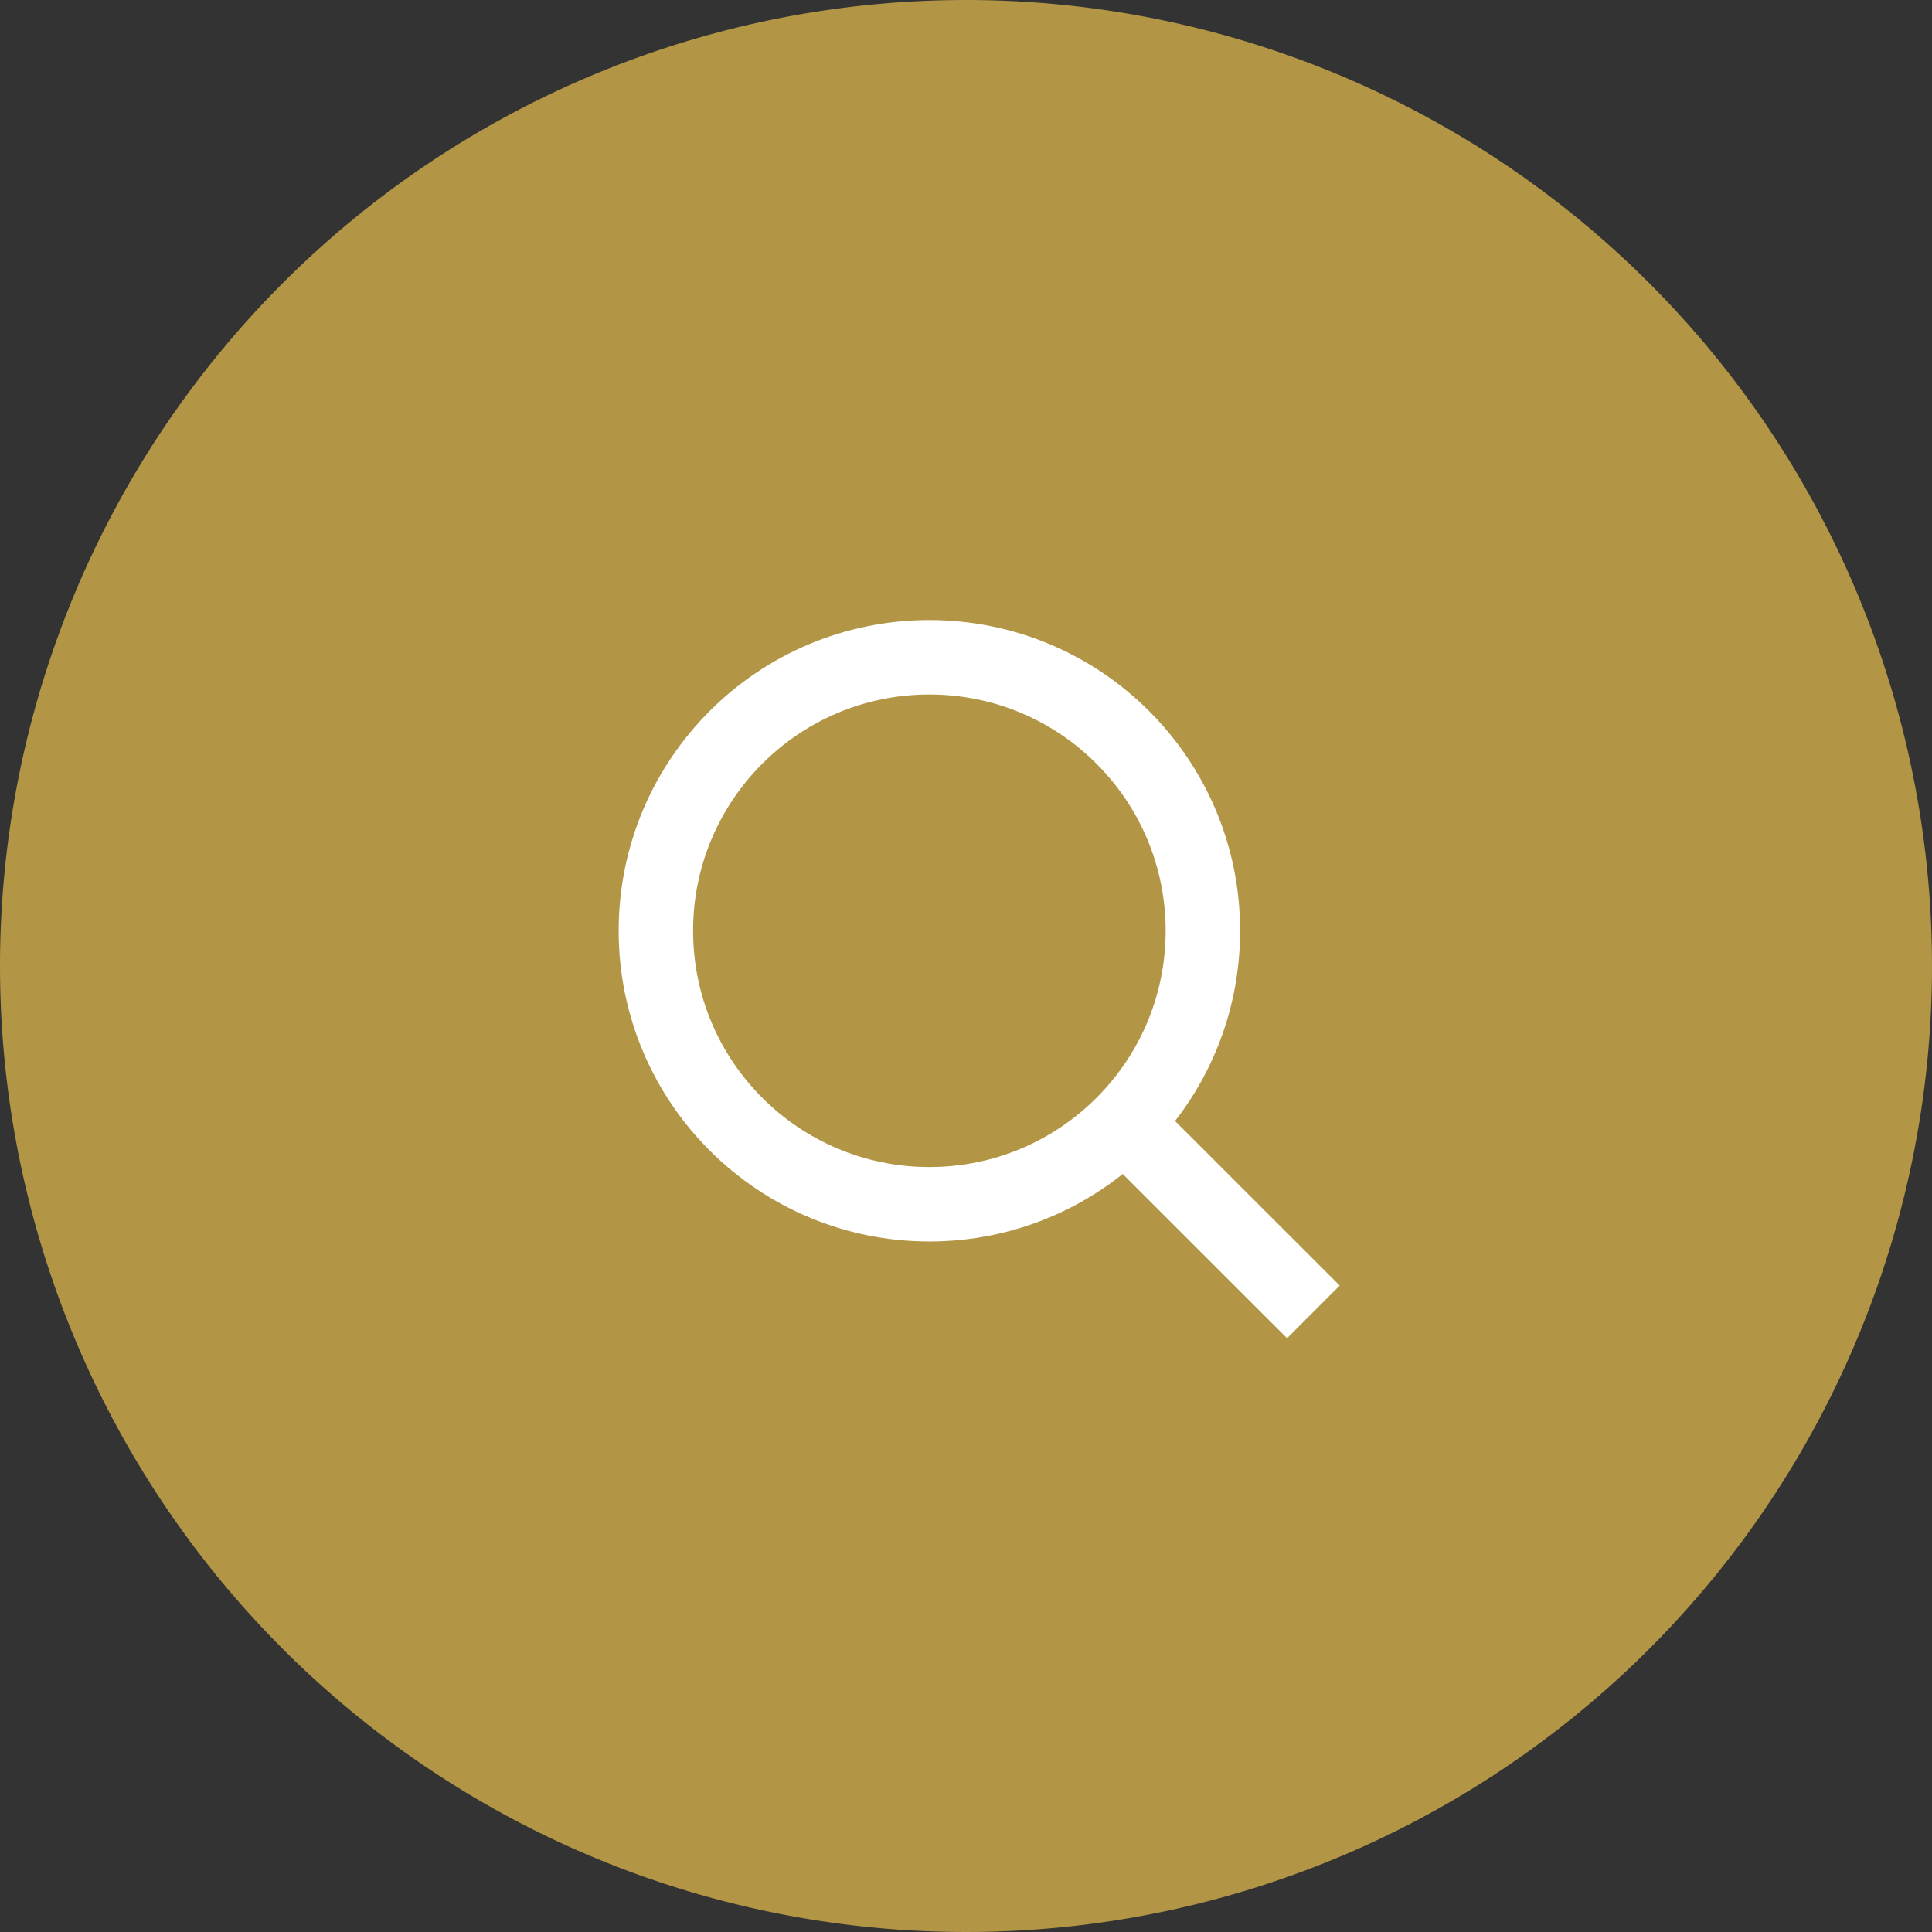 <svg xmlns="http://www.w3.org/2000/svg" width="38.93" height="38.93" viewBox="0 0 38.93 38.93">
  <rect x="0" y="0" width="38.93" height="38.93" fill="#333333" stroke="none"/>
  <g id="Group_15594" data-name="Group 15594" transform="translate(-1347.535 -182.535)">
    <path id="Path_57061" data-name="Path 57061" d="M19.465,0A19.465,19.465,0,1,1,0,19.465,19.465,19.465,0,0,1,19.465,0Z" transform="translate(1347.535 182.535)" fill="#b29645"/>
    <g id="Group_11898" data-name="Group 11898" transform="translate(1360.001 195.029)">
      <g id="Ellipse_171" data-name="Ellipse 171" fill="none" stroke="#fff" stroke-width="1.5">
        <circle cx="6.261" cy="6.261" r="6.261" stroke="none"/>
        <circle cx="6.261" cy="6.261" r="5.511" fill="none"/>
      </g>
      <path id="Path_57060" data-name="Path 57060" d="M-16333.267,20647.674l3.662,3.66" transform="translate(16343.604 -20637.393)" fill="none" stroke="#fff" stroke-width="1.5"/>
    </g>
  </g>
</svg>
